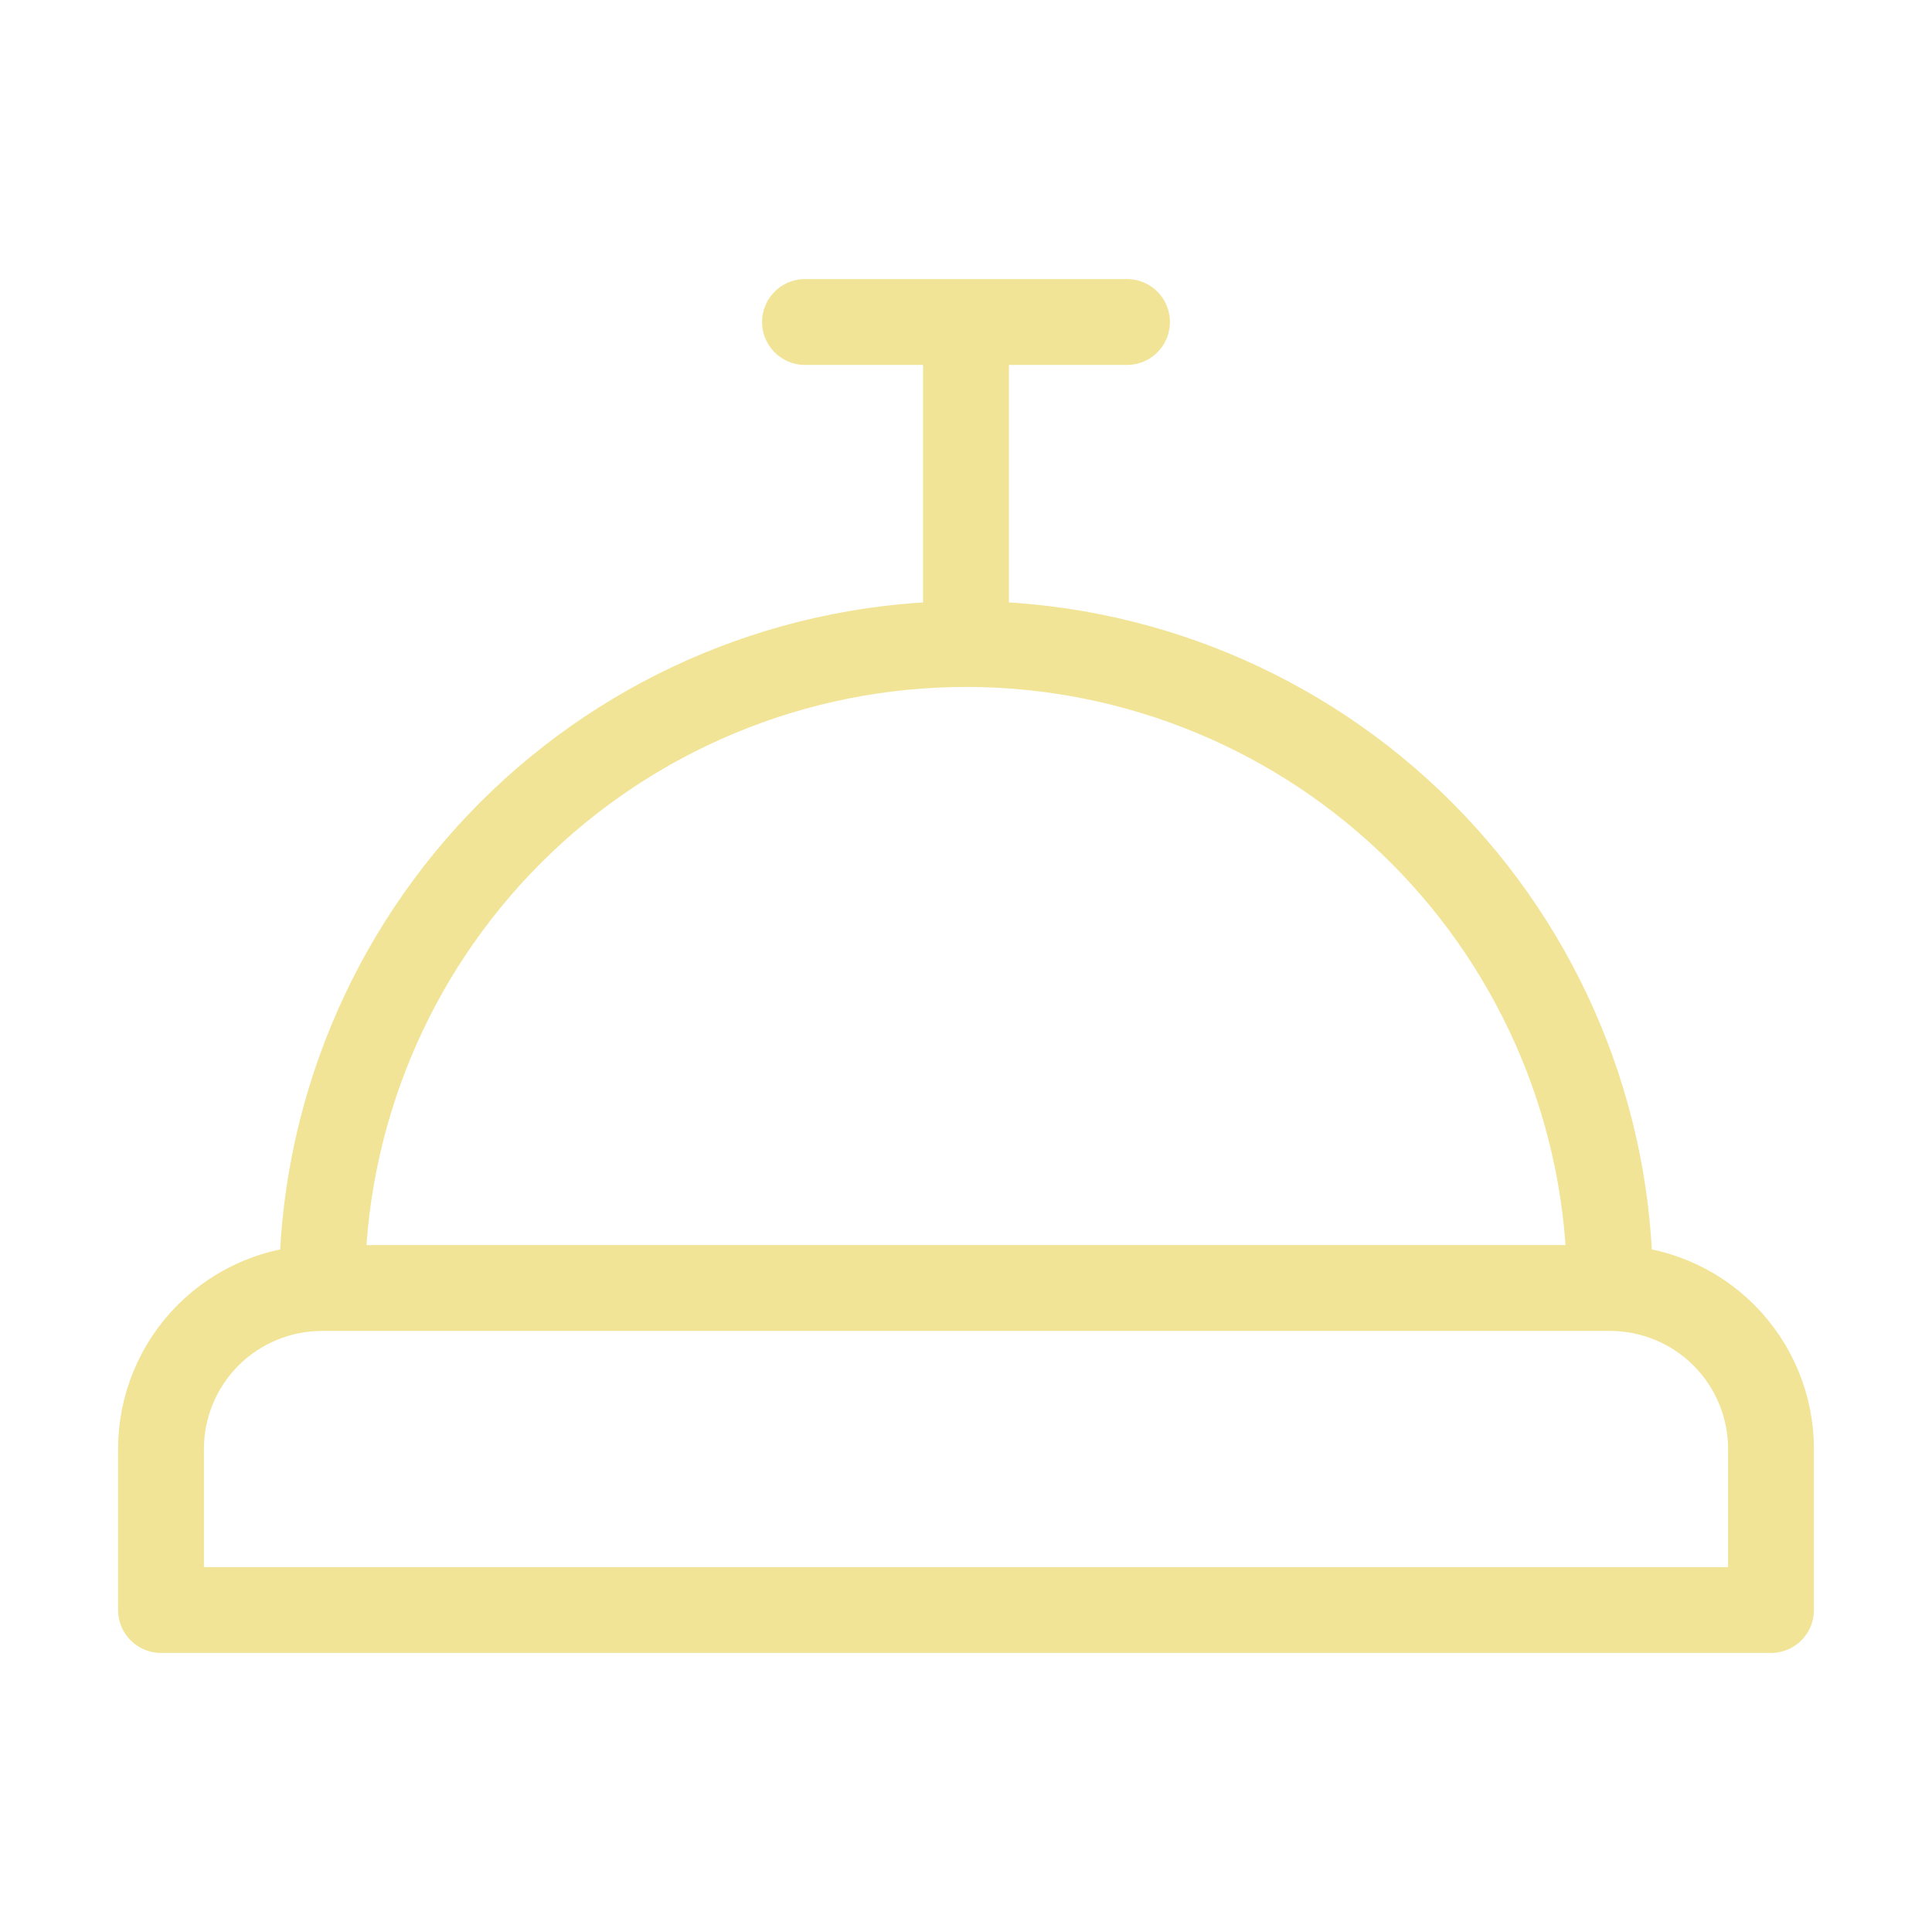 <svg width="45" height="45" viewBox="0 0 45 45" fill="none" xmlns="http://www.w3.org/2000/svg">
<path d="M7.5 30C6.505 30 5.552 30.395 4.848 31.098C4.145 31.802 3.75 32.755 3.75 33.75V37.5H41.25V33.75C41.25 32.755 40.855 31.802 40.152 31.098C39.448 30.395 38.495 30 37.5 30M7.5 30H37.5M7.5 30C7.5 26.022 9.08 22.206 11.893 19.393C14.706 16.58 18.522 15 22.5 15M37.5 30C37.5 26.022 35.92 22.206 33.107 19.393C30.294 16.58 26.478 15 22.5 15M22.5 15V7.5M18.75 7.5H26.25" stroke="#F2E496" stroke-width="2" stroke-linecap="round" stroke-linejoin="round"/>
</svg>
